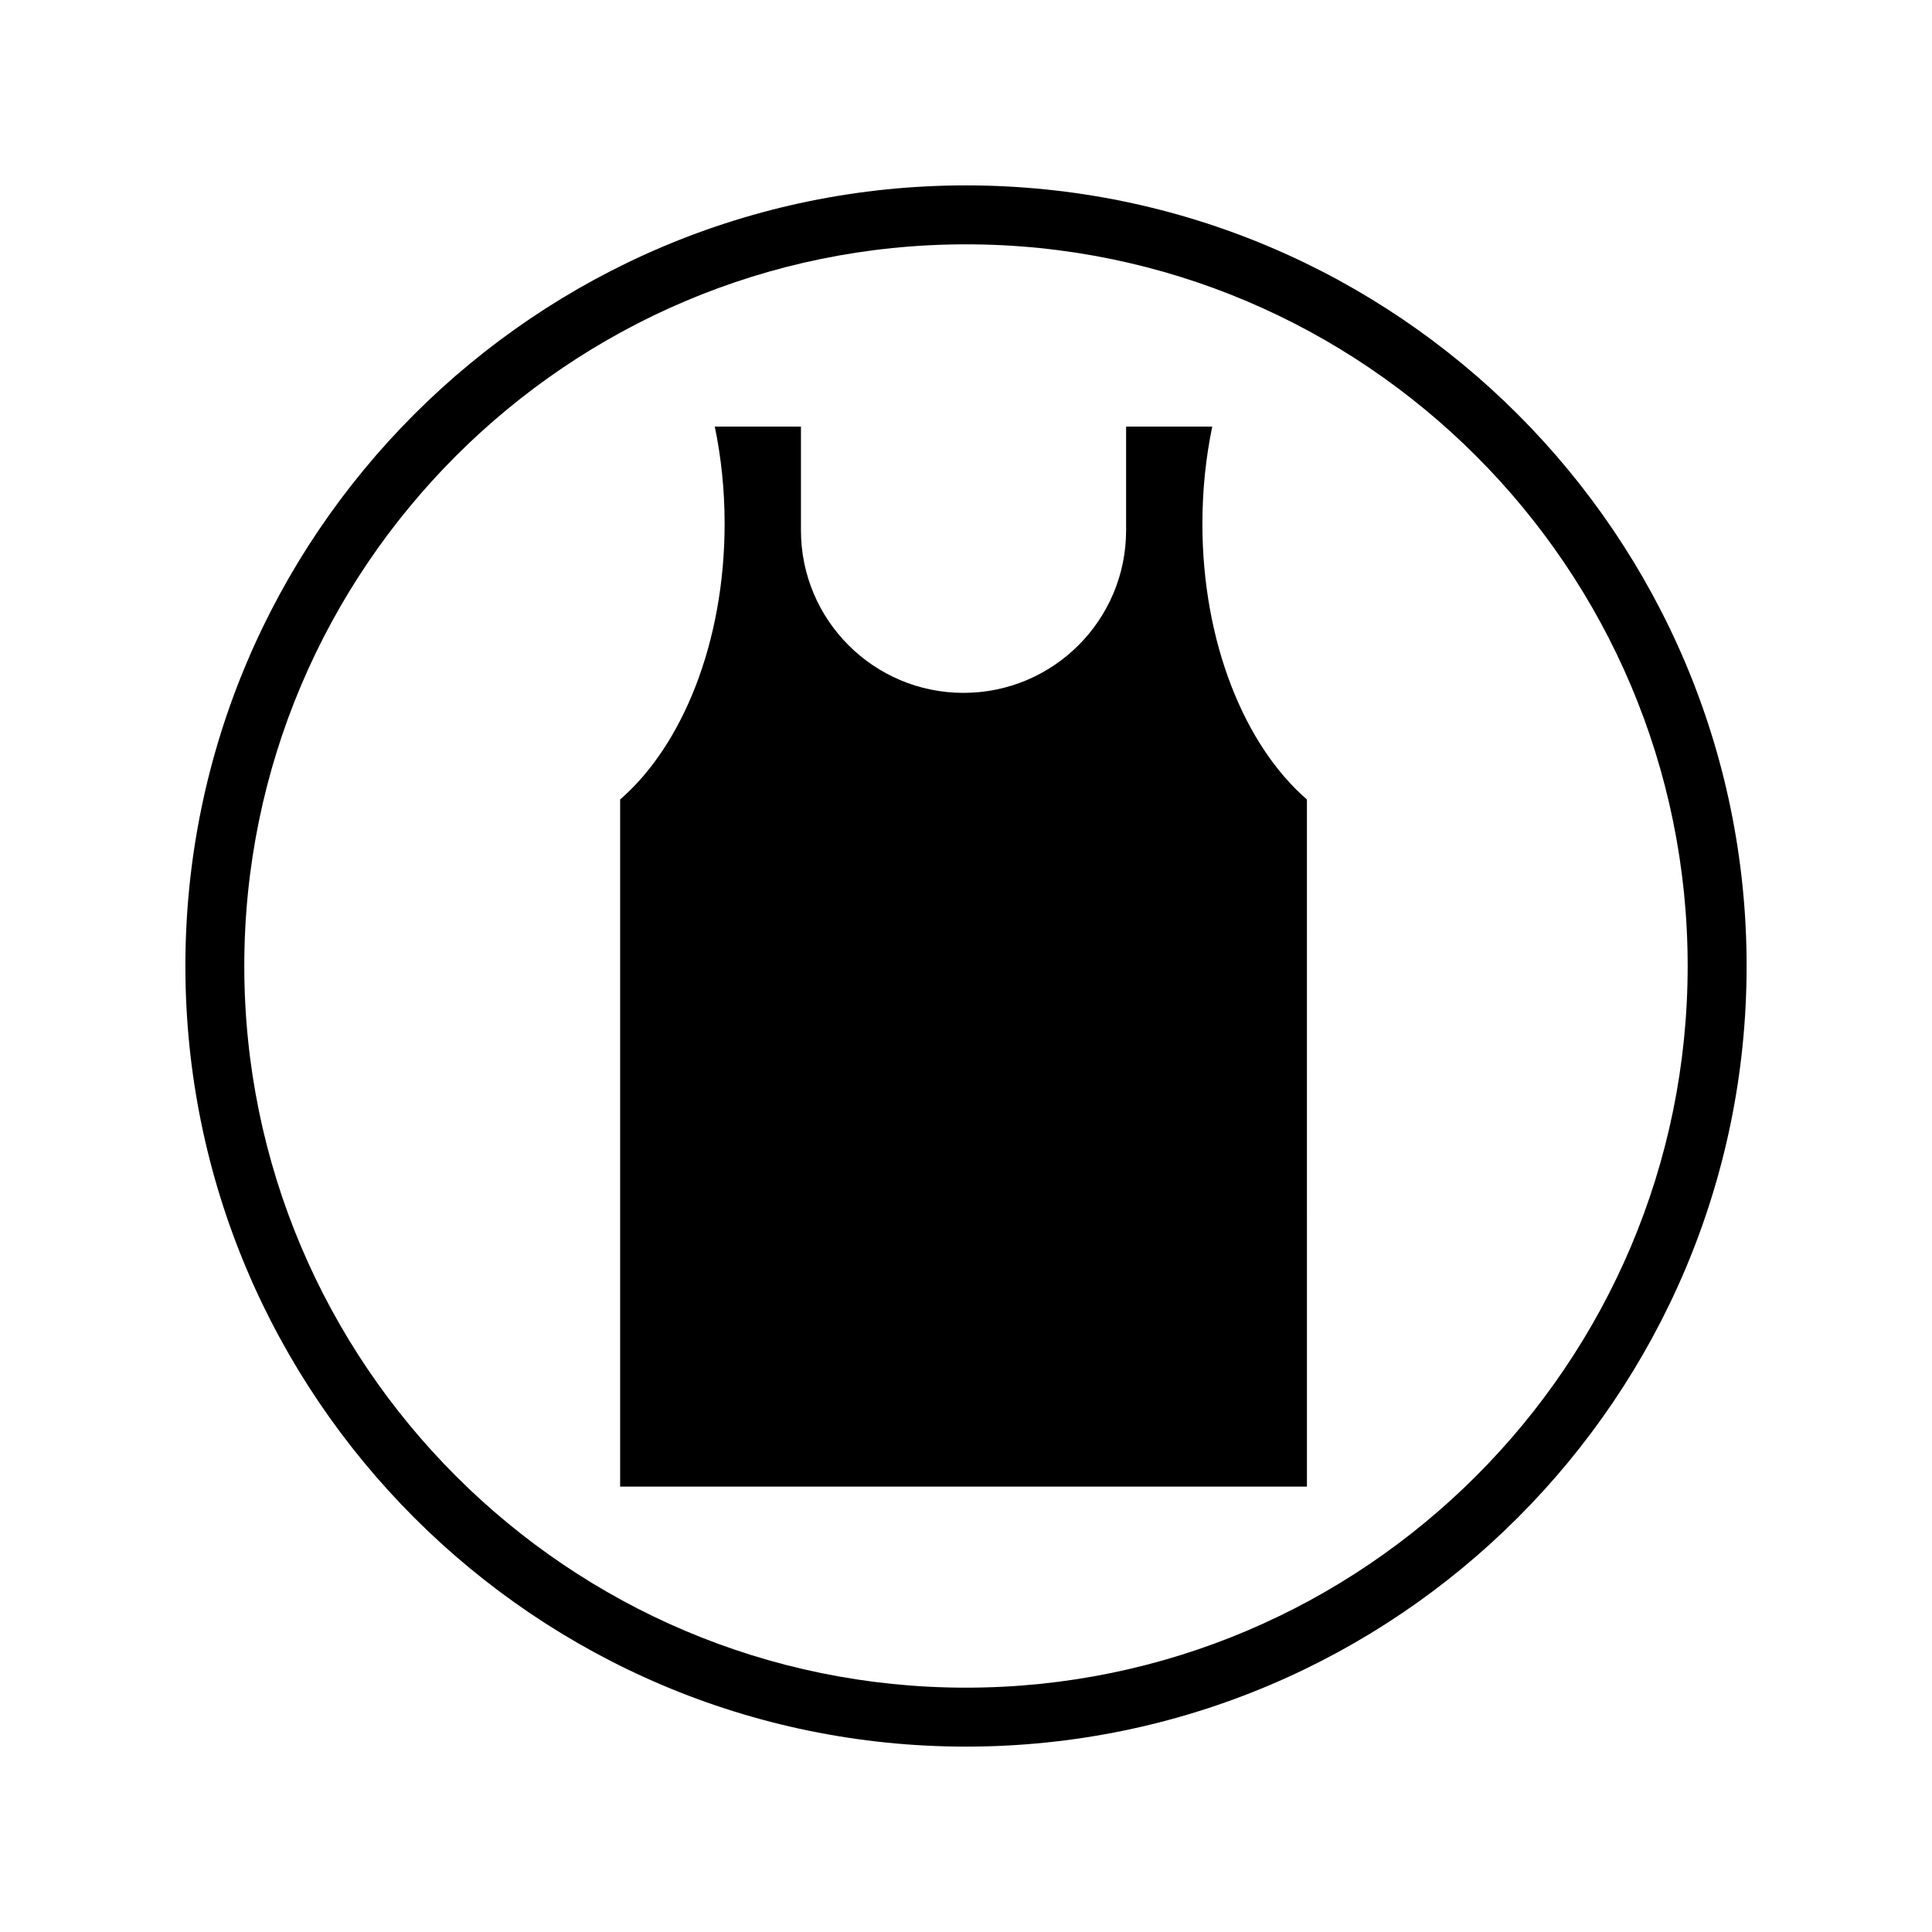 <?xml version="1.0" encoding="UTF-8"?>
<!-- Uploaded to: ICON Repo, www.iconrepo.com, Generator: ICON Repo Mixer Tools -->
<svg fill="#000000" width="800px" height="800px" version="1.1" viewBox="144 144 512 512" xmlns="http://www.w3.org/2000/svg">
 <g>
  <path d="m400 606.87c-114.07 0-206.87-92.793-206.87-206.87 0-114.07 92.801-206.87 206.87-206.87 114.07 0 206.87 92.801 206.87 206.87 0 114.07-92.801 206.87-206.87 206.87zm0-398.12c-105.46 0-191.26 85.793-191.26 191.25 0 105.47 85.805 191.25 191.26 191.25 105.46 0.004 191.25-85.781 191.25-191.25 0-105.46-85.793-191.25-191.25-191.25z"/>
  <path d="m462.65 282.77c0-8.973 0.926-17.613 2.609-25.719h-22.828v27.484c0 23.797-19.297 43.082-43.09 43.082-23.797 0-43.082-19.285-43.082-43.082v-27.484h-22.836c1.691 8.105 2.609 16.746 2.609 25.719 0 31.418-11.168 58.773-27.688 73.102v182.1h182.01l-0.004-182.1c-16.539-14.328-27.703-41.68-27.703-73.102z"/>
 </g>
</svg>